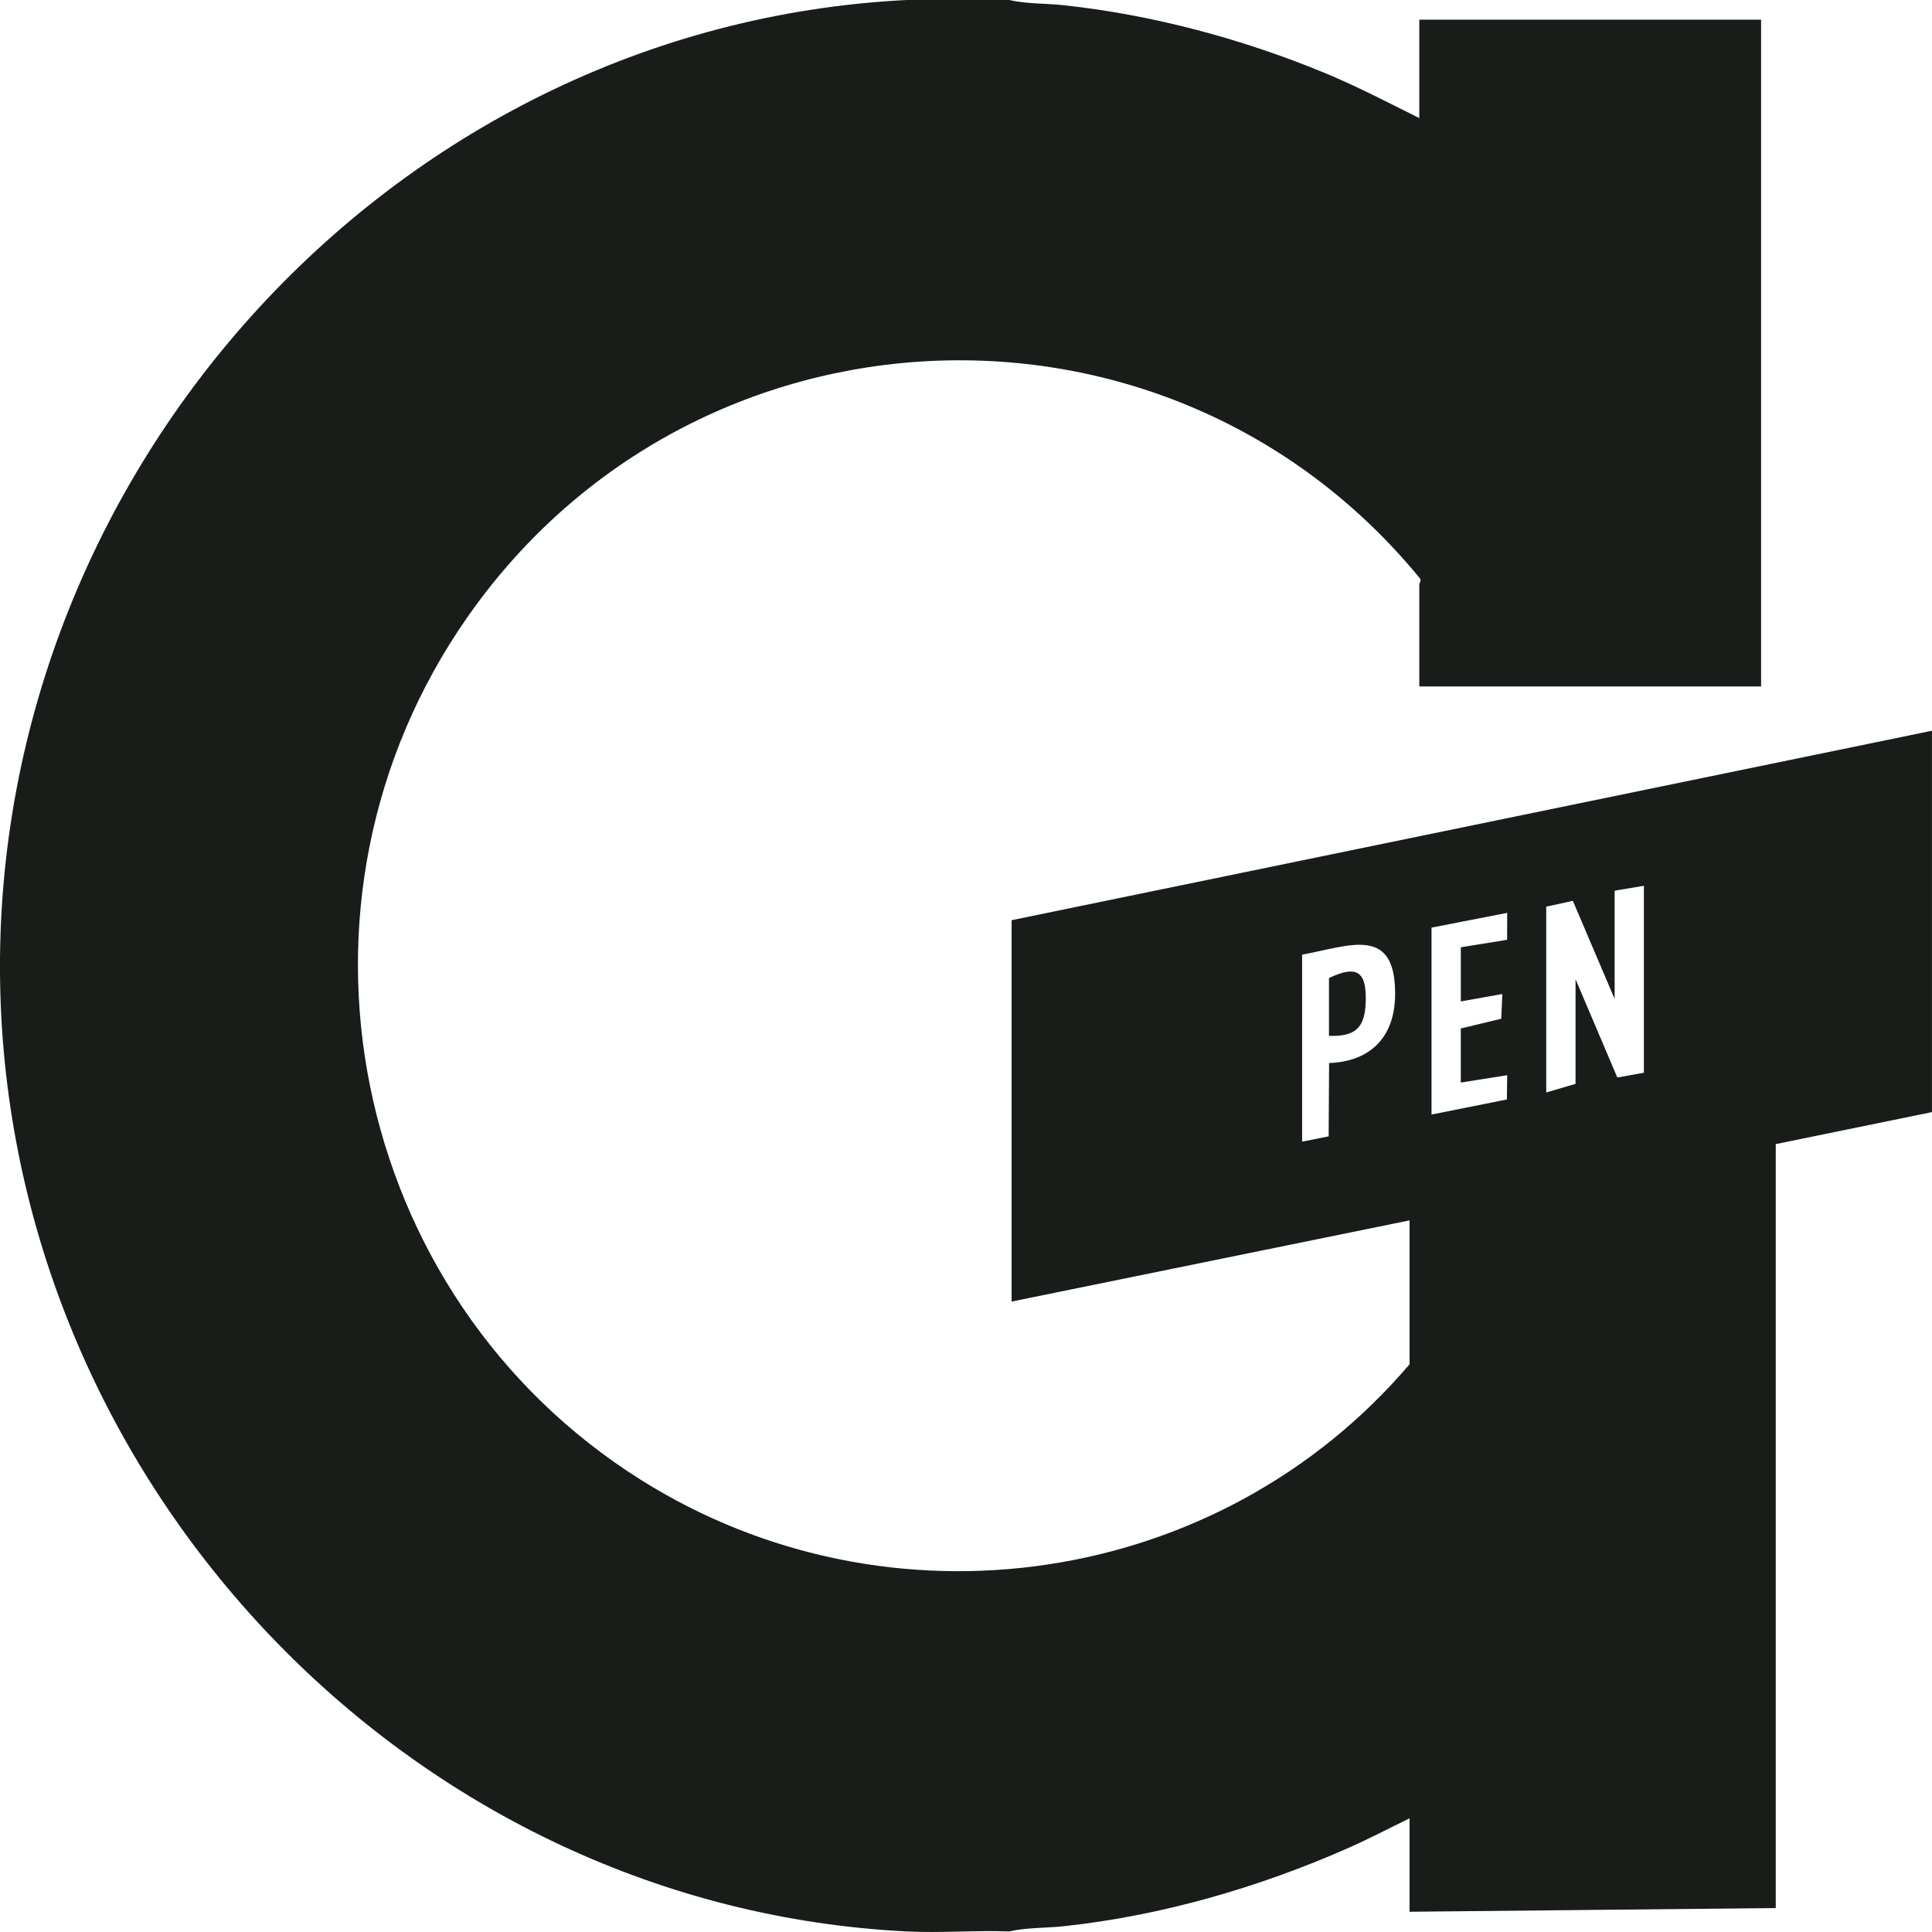 <svg xmlns="http://www.w3.org/2000/svg" width="48" height="48" viewBox="0 0 48 48" fill="none"><g clip-path="url(#clip0_327_4201)"><path d="M25.073 0C25.503 0.1 25.987 0.082 26.43 0.13C28.633 0.368 30.852 0.963 32.895 1.805C33.704 2.139 34.48 2.545 35.262 2.934V0.489H43.754V17.055H35.262V14.518C35.263 14.486 35.335 14.416 35.258 14.346C29.011 6.754 17.259 7.262 11.619 15.324C6.666 22.403 8.675 32.205 15.918 36.764C22.099 40.654 30.286 39.452 35.02 33.895V30.32L25.133 32.337V22.862L47.999 18.155V27.63L44.118 28.425V47.405L35.02 47.497V45.175C34.511 45.424 34.003 45.69 33.484 45.919C31.27 46.896 28.844 47.598 26.43 47.856C25.987 47.904 25.503 47.887 25.073 47.986C24.227 47.955 23.369 48.029 22.525 47.986C10.38 47.379 0.514 37.195 0.019 24.974C-0.506 11.985 9.636 0.645 22.525 0H25.073ZM34.661 24.727C34.682 22.975 33.53 23.503 32.351 23.718V28.364L33.01 28.233L33.021 26.411C34.049 26.373 34.648 25.766 34.661 24.727ZM35.567 23.046H35.566V27.691L37.438 27.316L37.446 26.713L36.293 26.896V25.552L37.298 25.311L37.325 24.696L36.294 24.88V23.535L37.444 23.349L37.446 22.68L35.567 23.046ZM40.115 22.129V24.818L39.077 22.381L38.416 22.526V27.142L39.144 26.928V24.329L40.182 26.77L40.842 26.652V22.007L40.115 22.129ZM33.018 24.299C33.722 23.965 33.96 24.141 33.93 24.913C33.906 25.554 33.654 25.756 33.018 25.735V24.299Z" fill="#181D19"></path></g><defs><clipPath id="clip0_327_4201"><rect width="48" height="48" fill="white"></rect></clipPath></defs></svg>